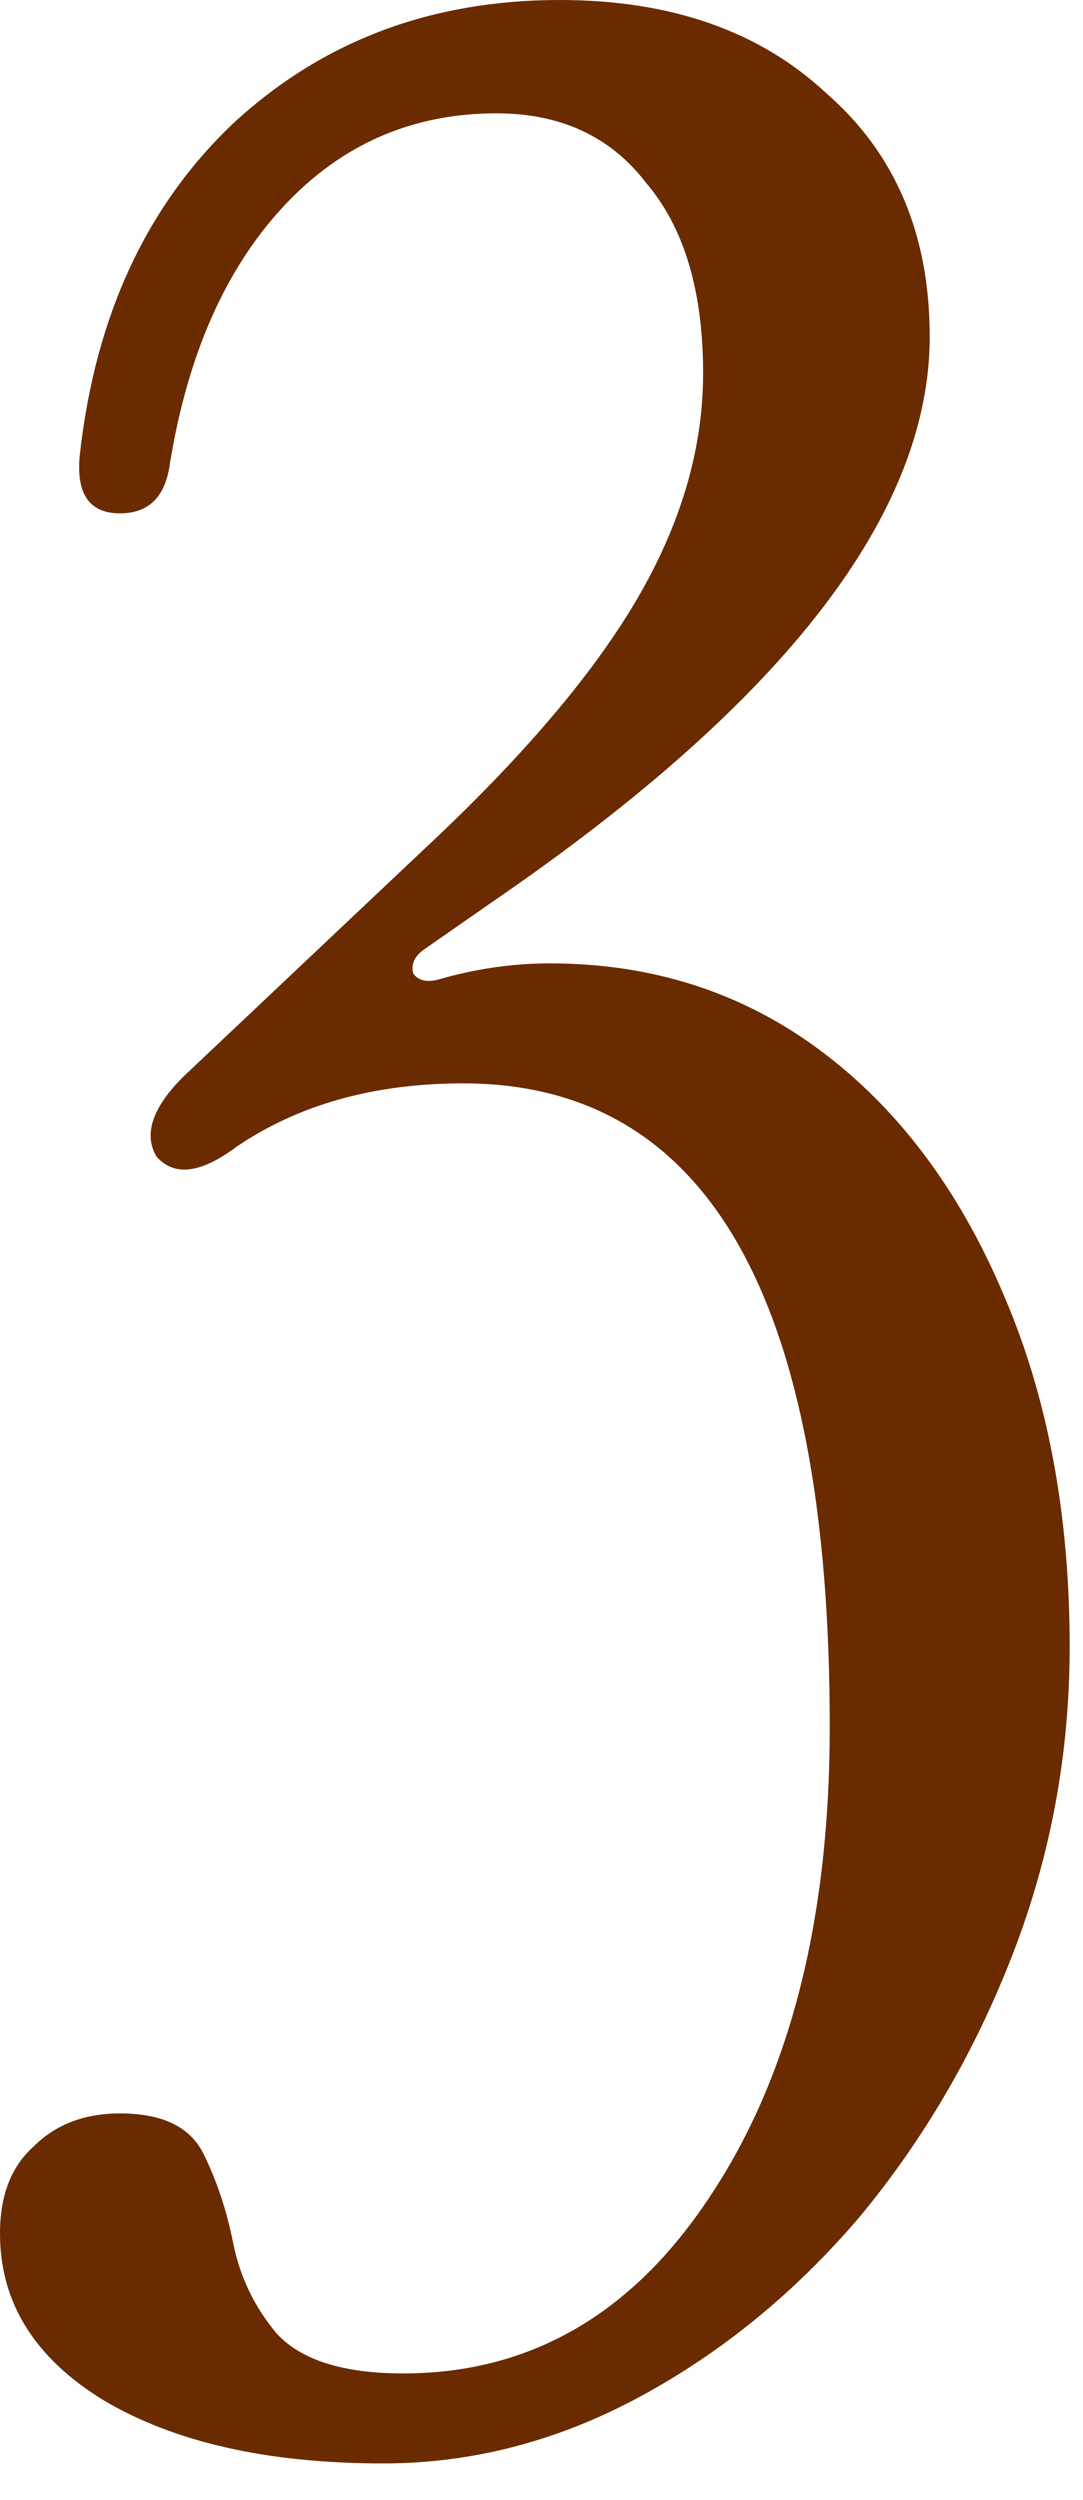 <?xml version="1.0" encoding="utf-8"?>
<svg xmlns="http://www.w3.org/2000/svg" fill="none" height="100%" overflow="visible" preserveAspectRatio="none" style="display: block;" viewBox="0 0 13 30" width="100%">
<path d="M4.6 29.56C3.213 29.56 2.093 29.307 1.24 28.8C0.413 28.293 0 27.627 0 26.8C0 26.347 0.133 26 0.4 25.76C0.667 25.493 1.013 25.36 1.44 25.36C1.947 25.36 2.28 25.52 2.44 25.84C2.6 26.16 2.72 26.52 2.8 26.92C2.88 27.32 3.053 27.68 3.32 28C3.613 28.32 4.12 28.48 4.84 28.48C6.36 28.48 7.587 27.773 8.52 26.36C9.48 24.92 9.96 23.04 9.96 20.72C9.96 15.573 8.493 13 5.56 13C4.493 13 3.587 13.253 2.84 13.76C2.413 14.08 2.093 14.12 1.88 13.88C1.72 13.613 1.827 13.293 2.2 12.92L5.08 10.2C6.253 9.107 7.107 8.107 7.64 7.2C8.173 6.293 8.44 5.387 8.44 4.48C8.44 3.493 8.213 2.733 7.76 2.2C7.333 1.64 6.733 1.36 5.96 1.36C4.947 1.36 4.093 1.733 3.4 2.48C2.707 3.227 2.253 4.253 2.04 5.56C1.987 5.96 1.787 6.16 1.44 6.16C1.067 6.16 0.907 5.92 0.96 5.44C1.147 3.787 1.76 2.467 2.8 1.48C3.867 0.493 5.173 0 6.72 0C8.053 0 9.12 0.373 9.92 1.12C10.747 1.84 11.16 2.813 11.16 4.04C11.16 6.147 9.44 8.387 6 10.76L5.08 11.4C4.973 11.48 4.933 11.573 4.96 11.68C5.013 11.76 5.107 11.787 5.24 11.76C5.693 11.627 6.147 11.56 6.6 11.56C7.827 11.56 8.907 11.907 9.84 12.6C10.773 13.293 11.507 14.267 12.04 15.52C12.573 16.747 12.84 18.16 12.84 19.76C12.84 21.04 12.613 22.267 12.16 23.44C11.707 24.613 11.093 25.667 10.32 26.6C9.547 27.507 8.667 28.227 7.68 28.76C6.693 29.293 5.667 29.56 4.6 29.56Z" fill="#6A2B00" id="3"/>
</svg>